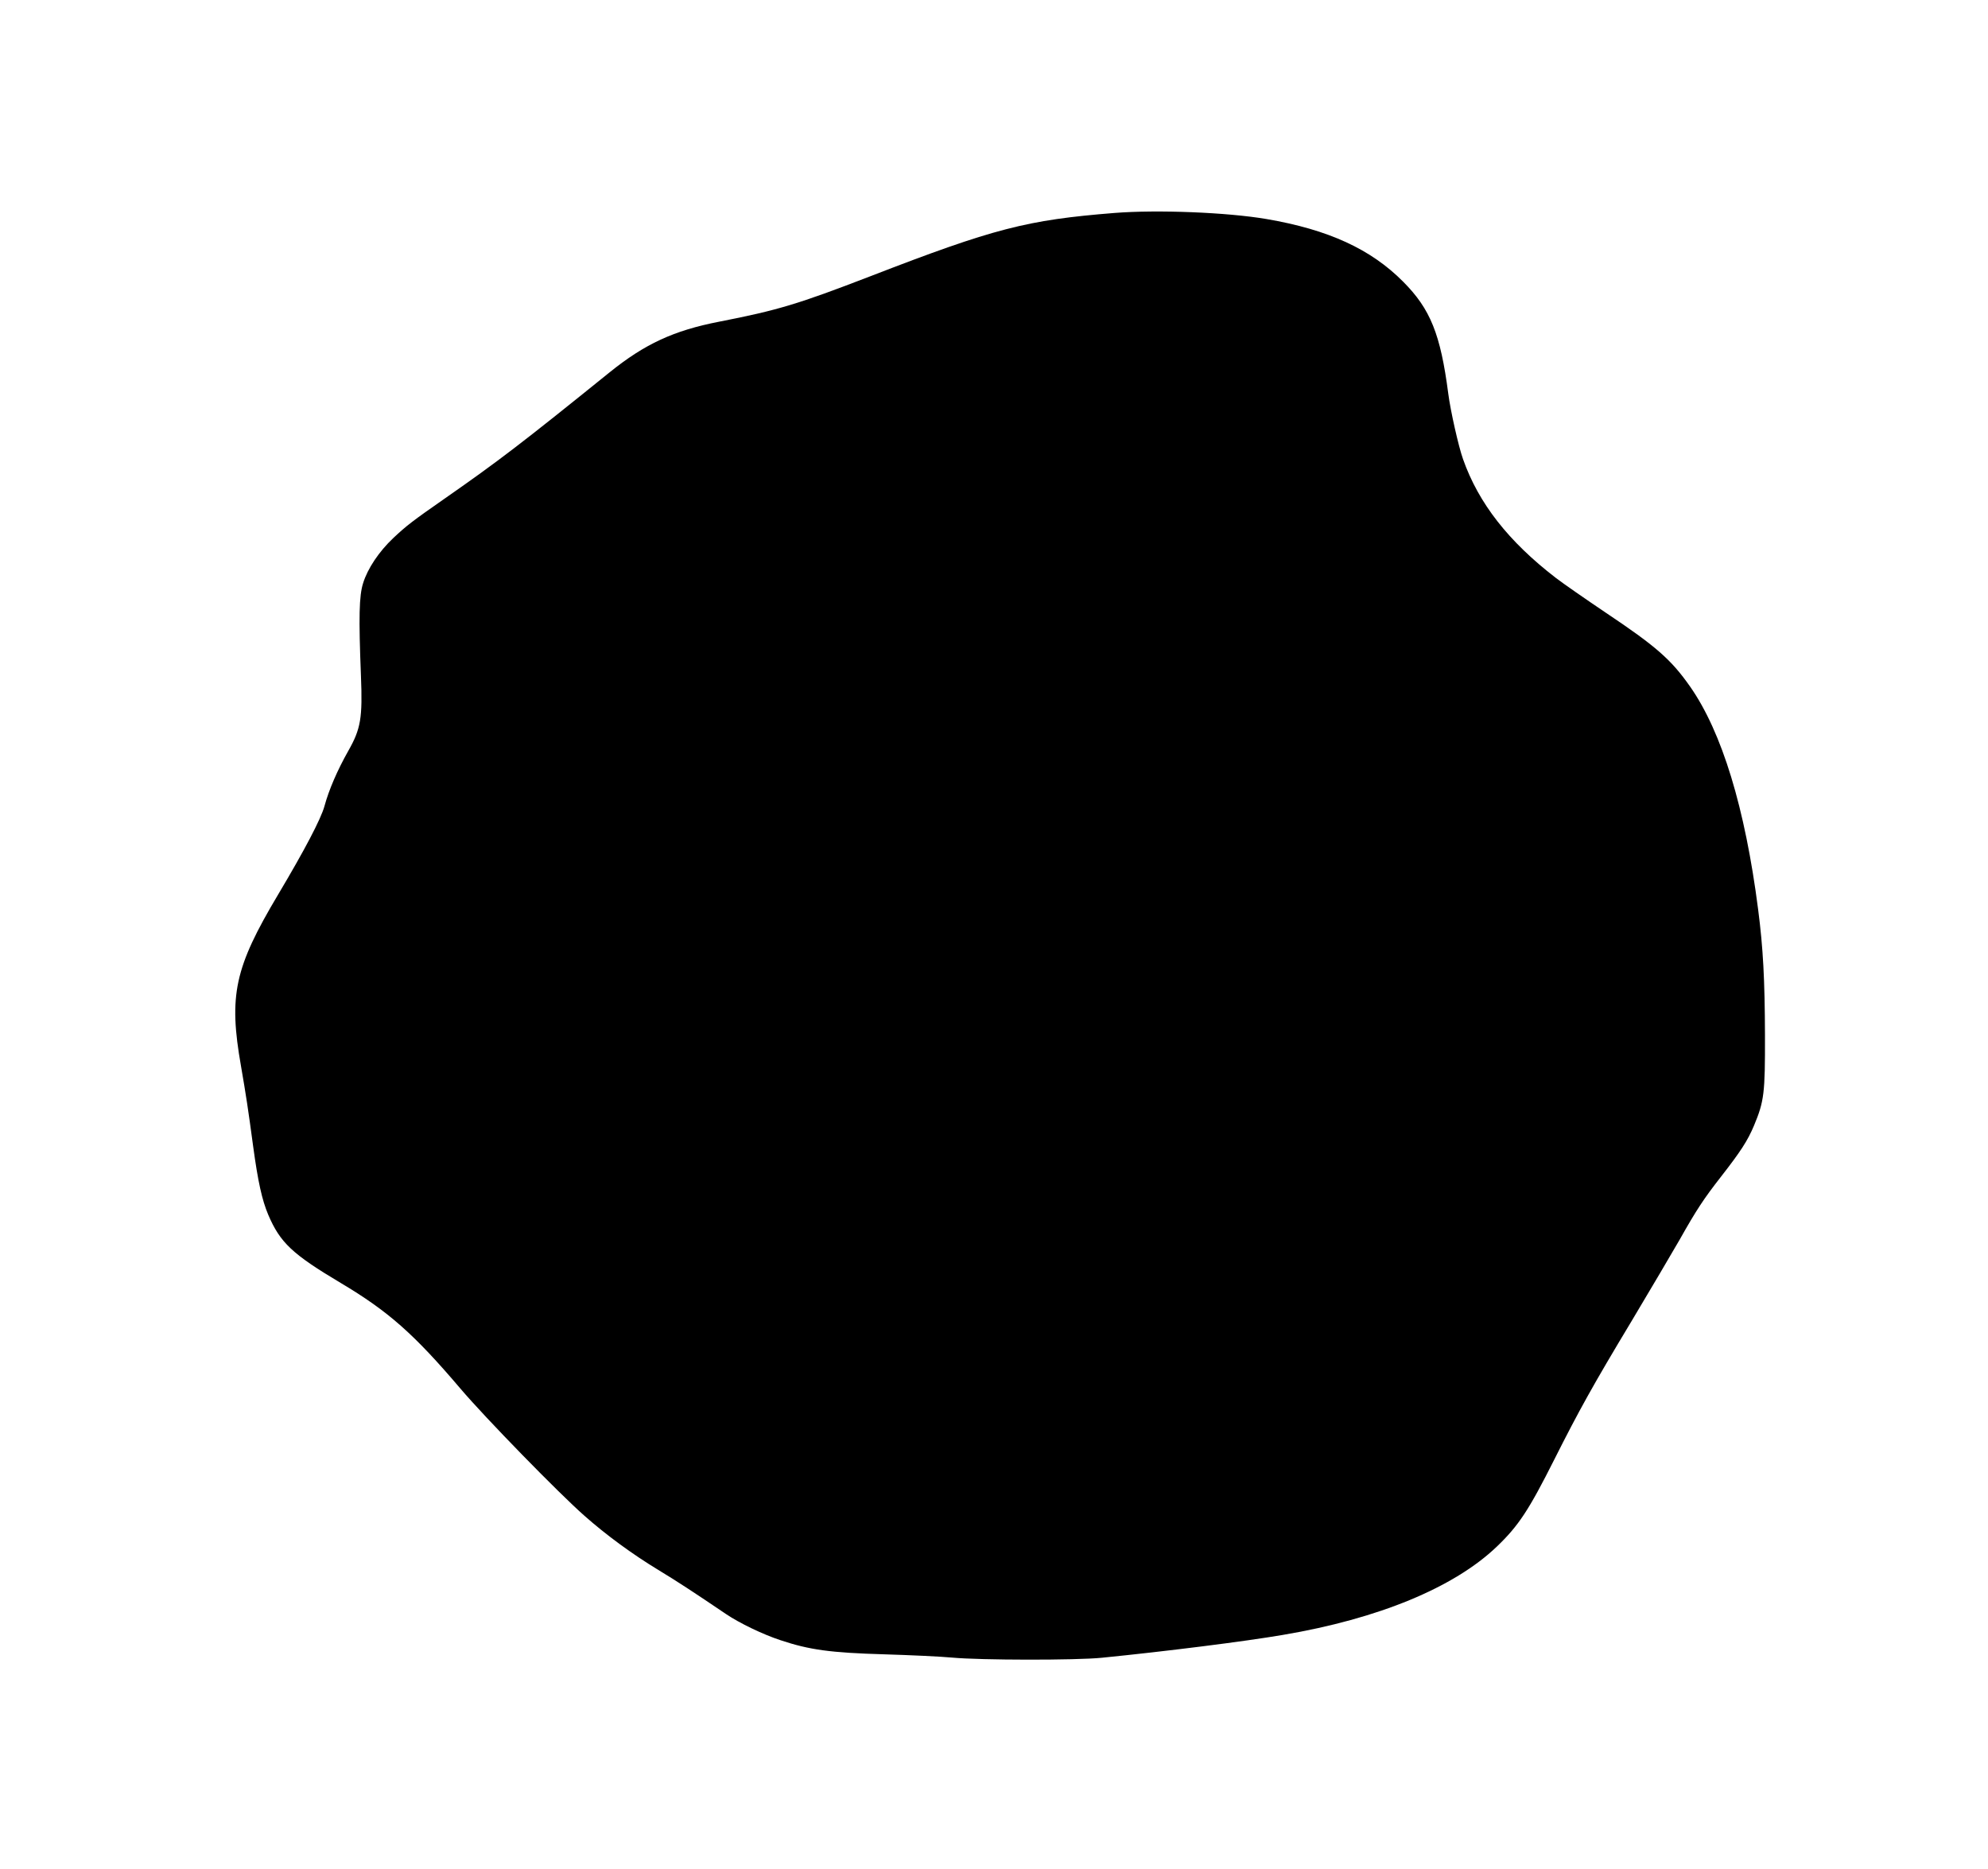 <?xml version="1.0" standalone="no"?>
<!DOCTYPE svg PUBLIC "-//W3C//DTD SVG 20010904//EN"
 "http://www.w3.org/TR/2001/REC-SVG-20010904/DTD/svg10.dtd">
<svg version="1.0" xmlns="http://www.w3.org/2000/svg"
 width="1280pt" height="1203pt" viewBox="0 0 1280 1203"
 preserveAspectRatio="xMidYMid meet">
<g transform="translate(0,1203) scale(0.1,-0.1)"
fill="#000000" stroke="none">
<path d="M7175 10659 c-563 -45 -774 -99 -1570 -407 -467 -180 -596 -219 -975
-293 -292 -57 -478 -143 -705 -326 -566 -457 -718 -573 -1058 -810 -214 -149
-251 -178 -335 -257 -92 -87 -165 -196 -194 -290 -26 -81 -29 -219 -14 -596
11 -272 -1 -342 -81 -483 -70 -124 -125 -250 -154 -357 -23 -83 -128 -283
-299 -570 -280 -470 -319 -647 -238 -1105 32 -185 46 -277 78 -515 31 -228 57
-345 97 -440 77 -180 154 -253 468 -440 304 -181 470 -327 770 -680 158 -186
634 -674 798 -818 140 -124 308 -247 476 -349 124 -75 226 -142 436 -284 86
-58 235 -130 350 -168 186 -62 320 -81 670 -91 165 -5 361 -14 435 -21 182
-17 797 -18 965 -1 411 41 920 105 1165 147 616 104 1102 305 1377 568 141
135 207 236 371 562 156 310 250 480 497 890 122 204 261 440 310 525 107 190
155 263 266 405 127 163 171 231 212 328 66 158 72 209 71 582 -1 359 -12 563
-44 810 -84 654 -233 1142 -438 1435 -122 174 -219 259 -542 475 -129 87 -275
188 -323 225 -304 234 -497 480 -597 764 -29 81 -81 312 -95 421 -50 384 -115
545 -290 721 -208 210 -482 336 -881 404 -253 43 -702 61 -979 39z"/>
</g>
</svg>
